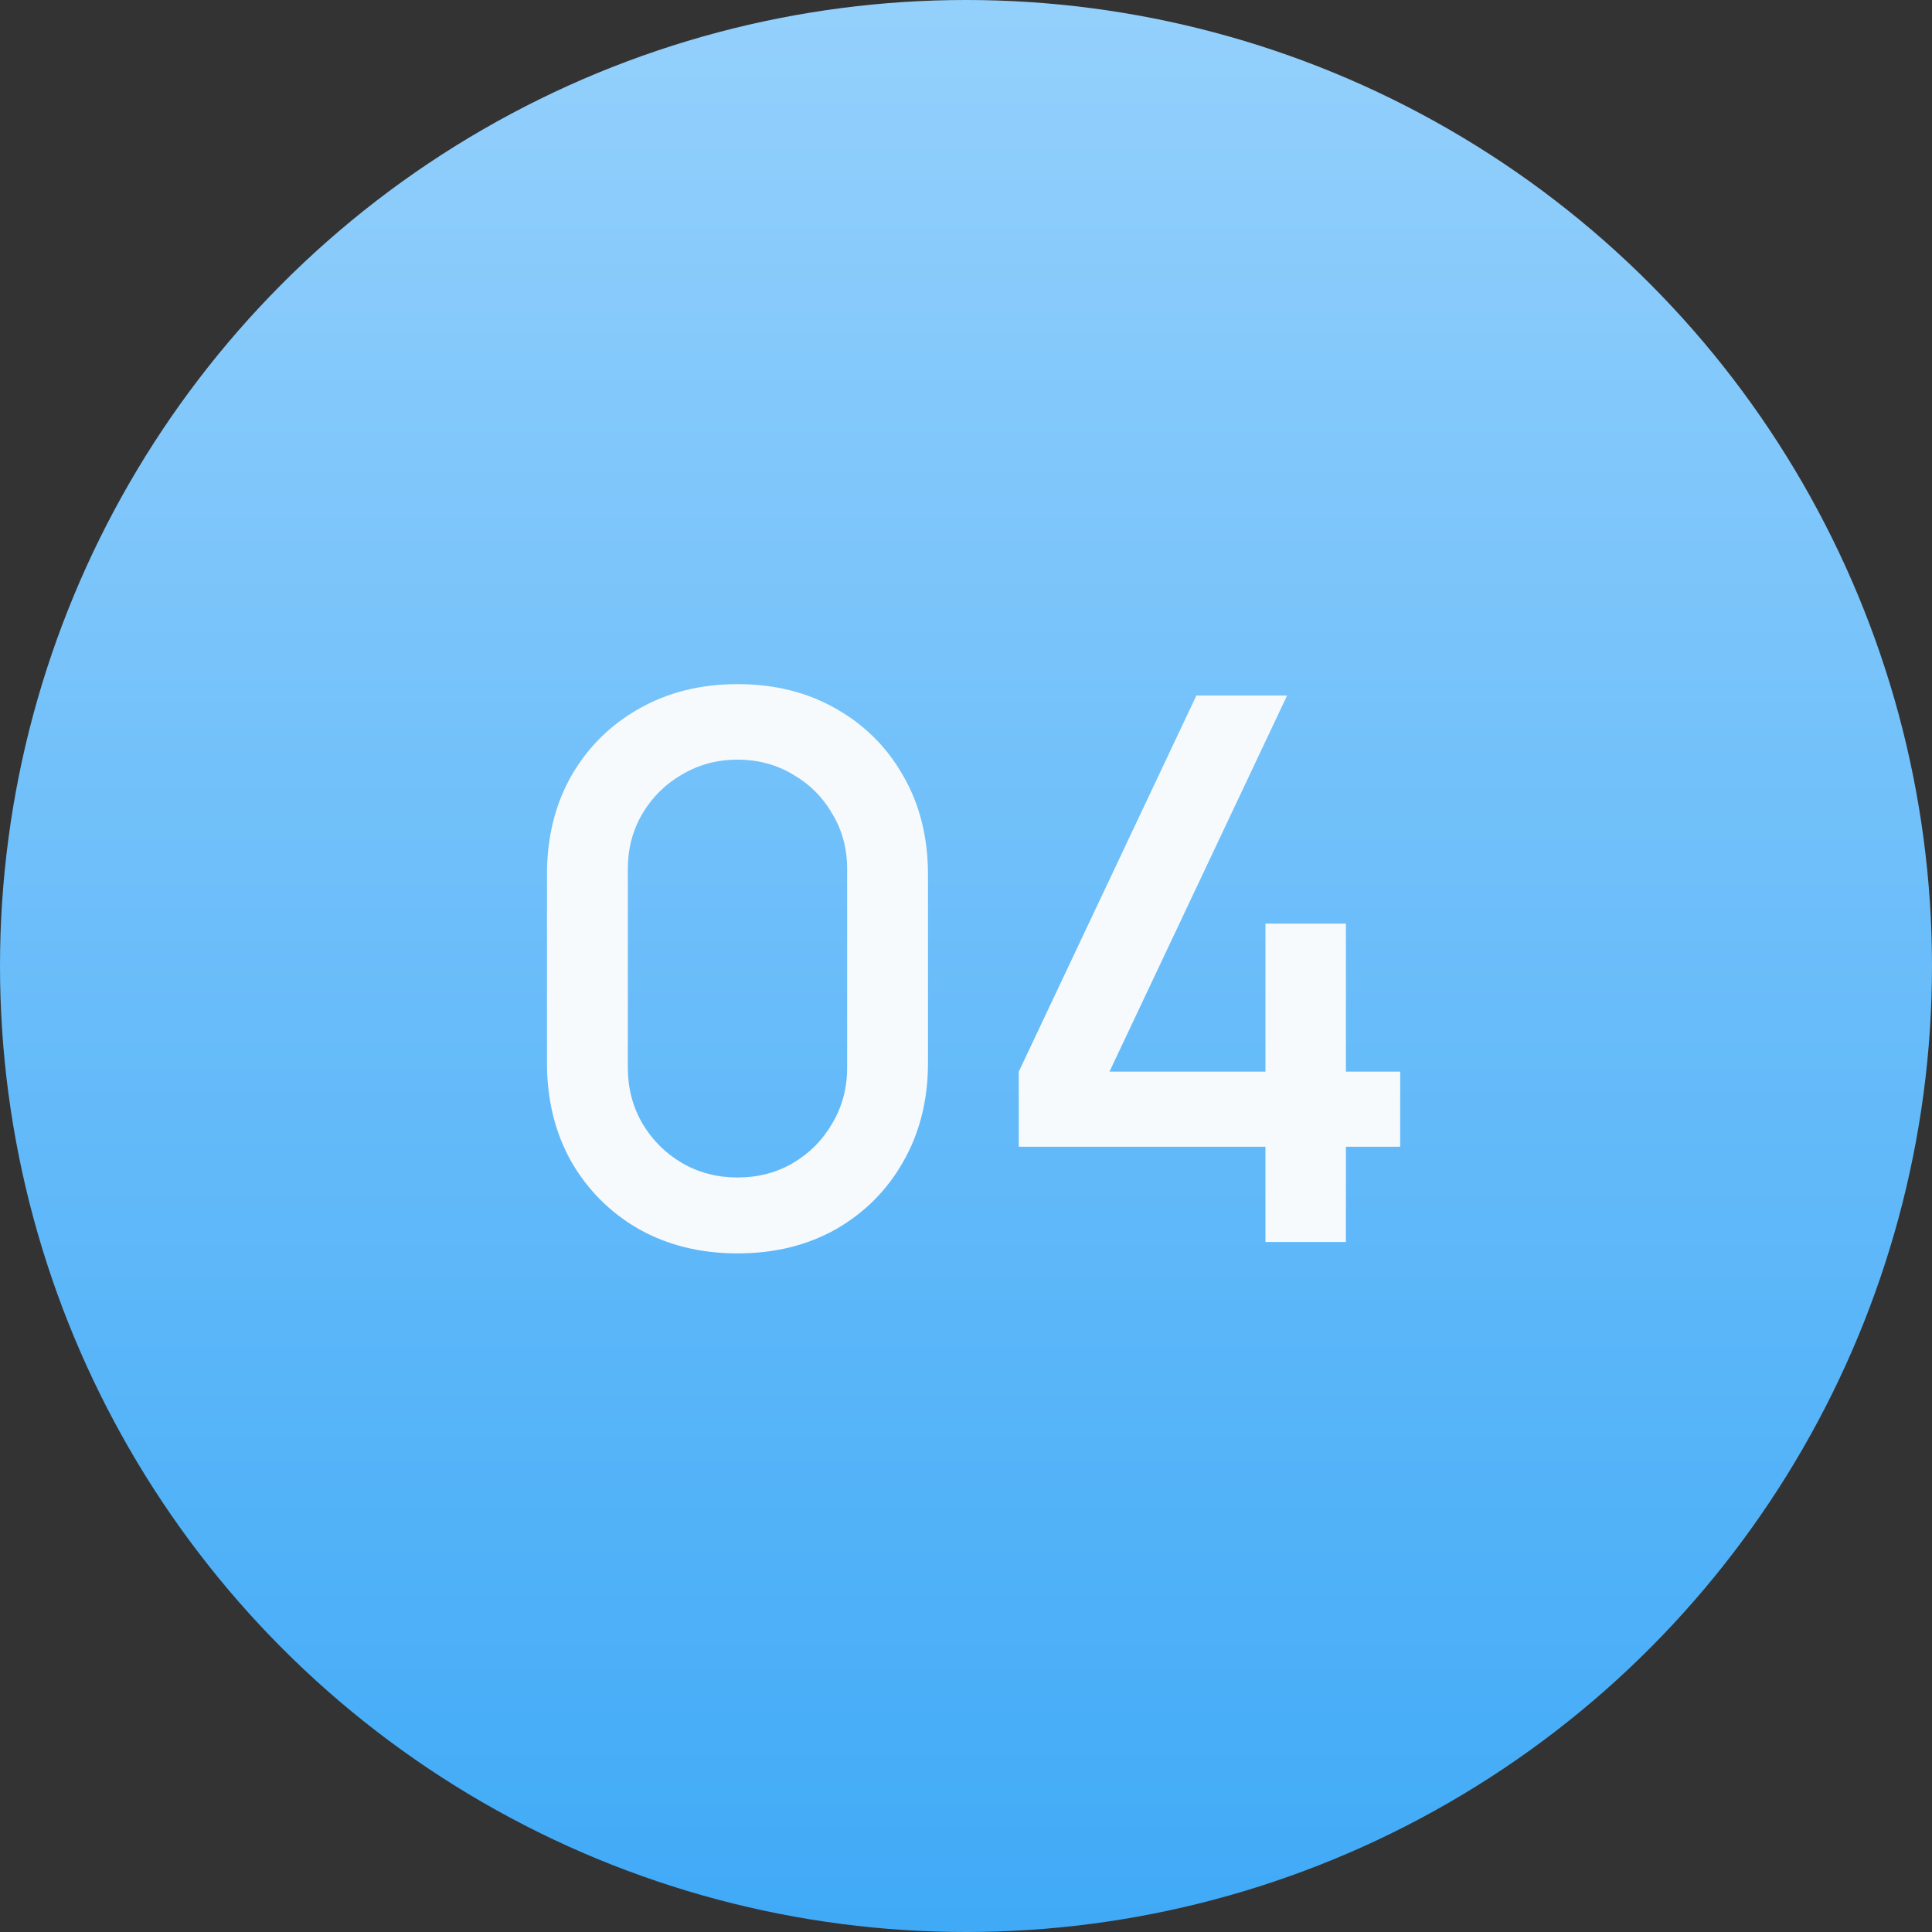 <?xml version="1.0" encoding="UTF-8"?> <svg xmlns="http://www.w3.org/2000/svg" width="56" height="56" viewBox="0 0 56 56" fill="none"><rect x="0" y="0" width="56" height="56" fill="#333333" stroke="none"/> <circle cx="28" cy="28" r="28" fill="url(#paint0_linear_571_231)"></circle> <path d="M21.377 36.33C22.454 36.33 23.408 36.095 24.236 35.626C25.065 35.149 25.714 34.497 26.183 33.668C26.66 32.832 26.898 31.879 26.898 30.808V25.352C26.898 24.274 26.66 23.321 26.183 22.492C25.714 21.663 25.065 21.014 24.236 20.545C23.408 20.068 22.454 19.83 21.377 19.83C20.306 19.83 19.352 20.068 18.517 20.545C17.688 21.014 17.035 21.663 16.558 22.492C16.089 23.321 15.854 24.274 15.854 25.352V30.808C15.854 31.879 16.089 32.832 16.558 33.668C17.035 34.497 17.688 35.149 18.517 35.626C19.352 36.095 20.306 36.33 21.377 36.33ZM21.377 34.13C20.79 34.13 20.255 33.991 19.77 33.712C19.287 33.426 18.901 33.041 18.616 32.557C18.337 32.073 18.198 31.538 18.198 30.951V25.187C18.198 24.6 18.337 24.069 18.616 23.592C18.901 23.108 19.287 22.727 19.77 22.448C20.255 22.162 20.79 22.019 21.377 22.019C21.971 22.019 22.506 22.162 22.983 22.448C23.466 22.727 23.848 23.108 24.127 23.592C24.413 24.069 24.555 24.6 24.555 25.187V30.951C24.555 31.538 24.413 32.073 24.127 32.557C23.848 33.041 23.466 33.426 22.983 33.712C22.506 33.991 21.971 34.13 21.377 34.13ZM36.68 36H39.012V33.239H40.585V31.061H39.012V26.771H36.68V31.061H32.159L37.307 20.16H34.678L29.53 31.061V33.239H36.68V36Z" fill="#F7FAFC"></path> <defs> <linearGradient id="paint0_linear_571_231" x1="28" y1="0" x2="28" y2="56" gradientUnits="userSpaceOnUse"> <stop stop-color="#94D0FC"></stop> <stop offset="1" stop-color="#40AAF7"></stop> </linearGradient> </defs> </svg> 